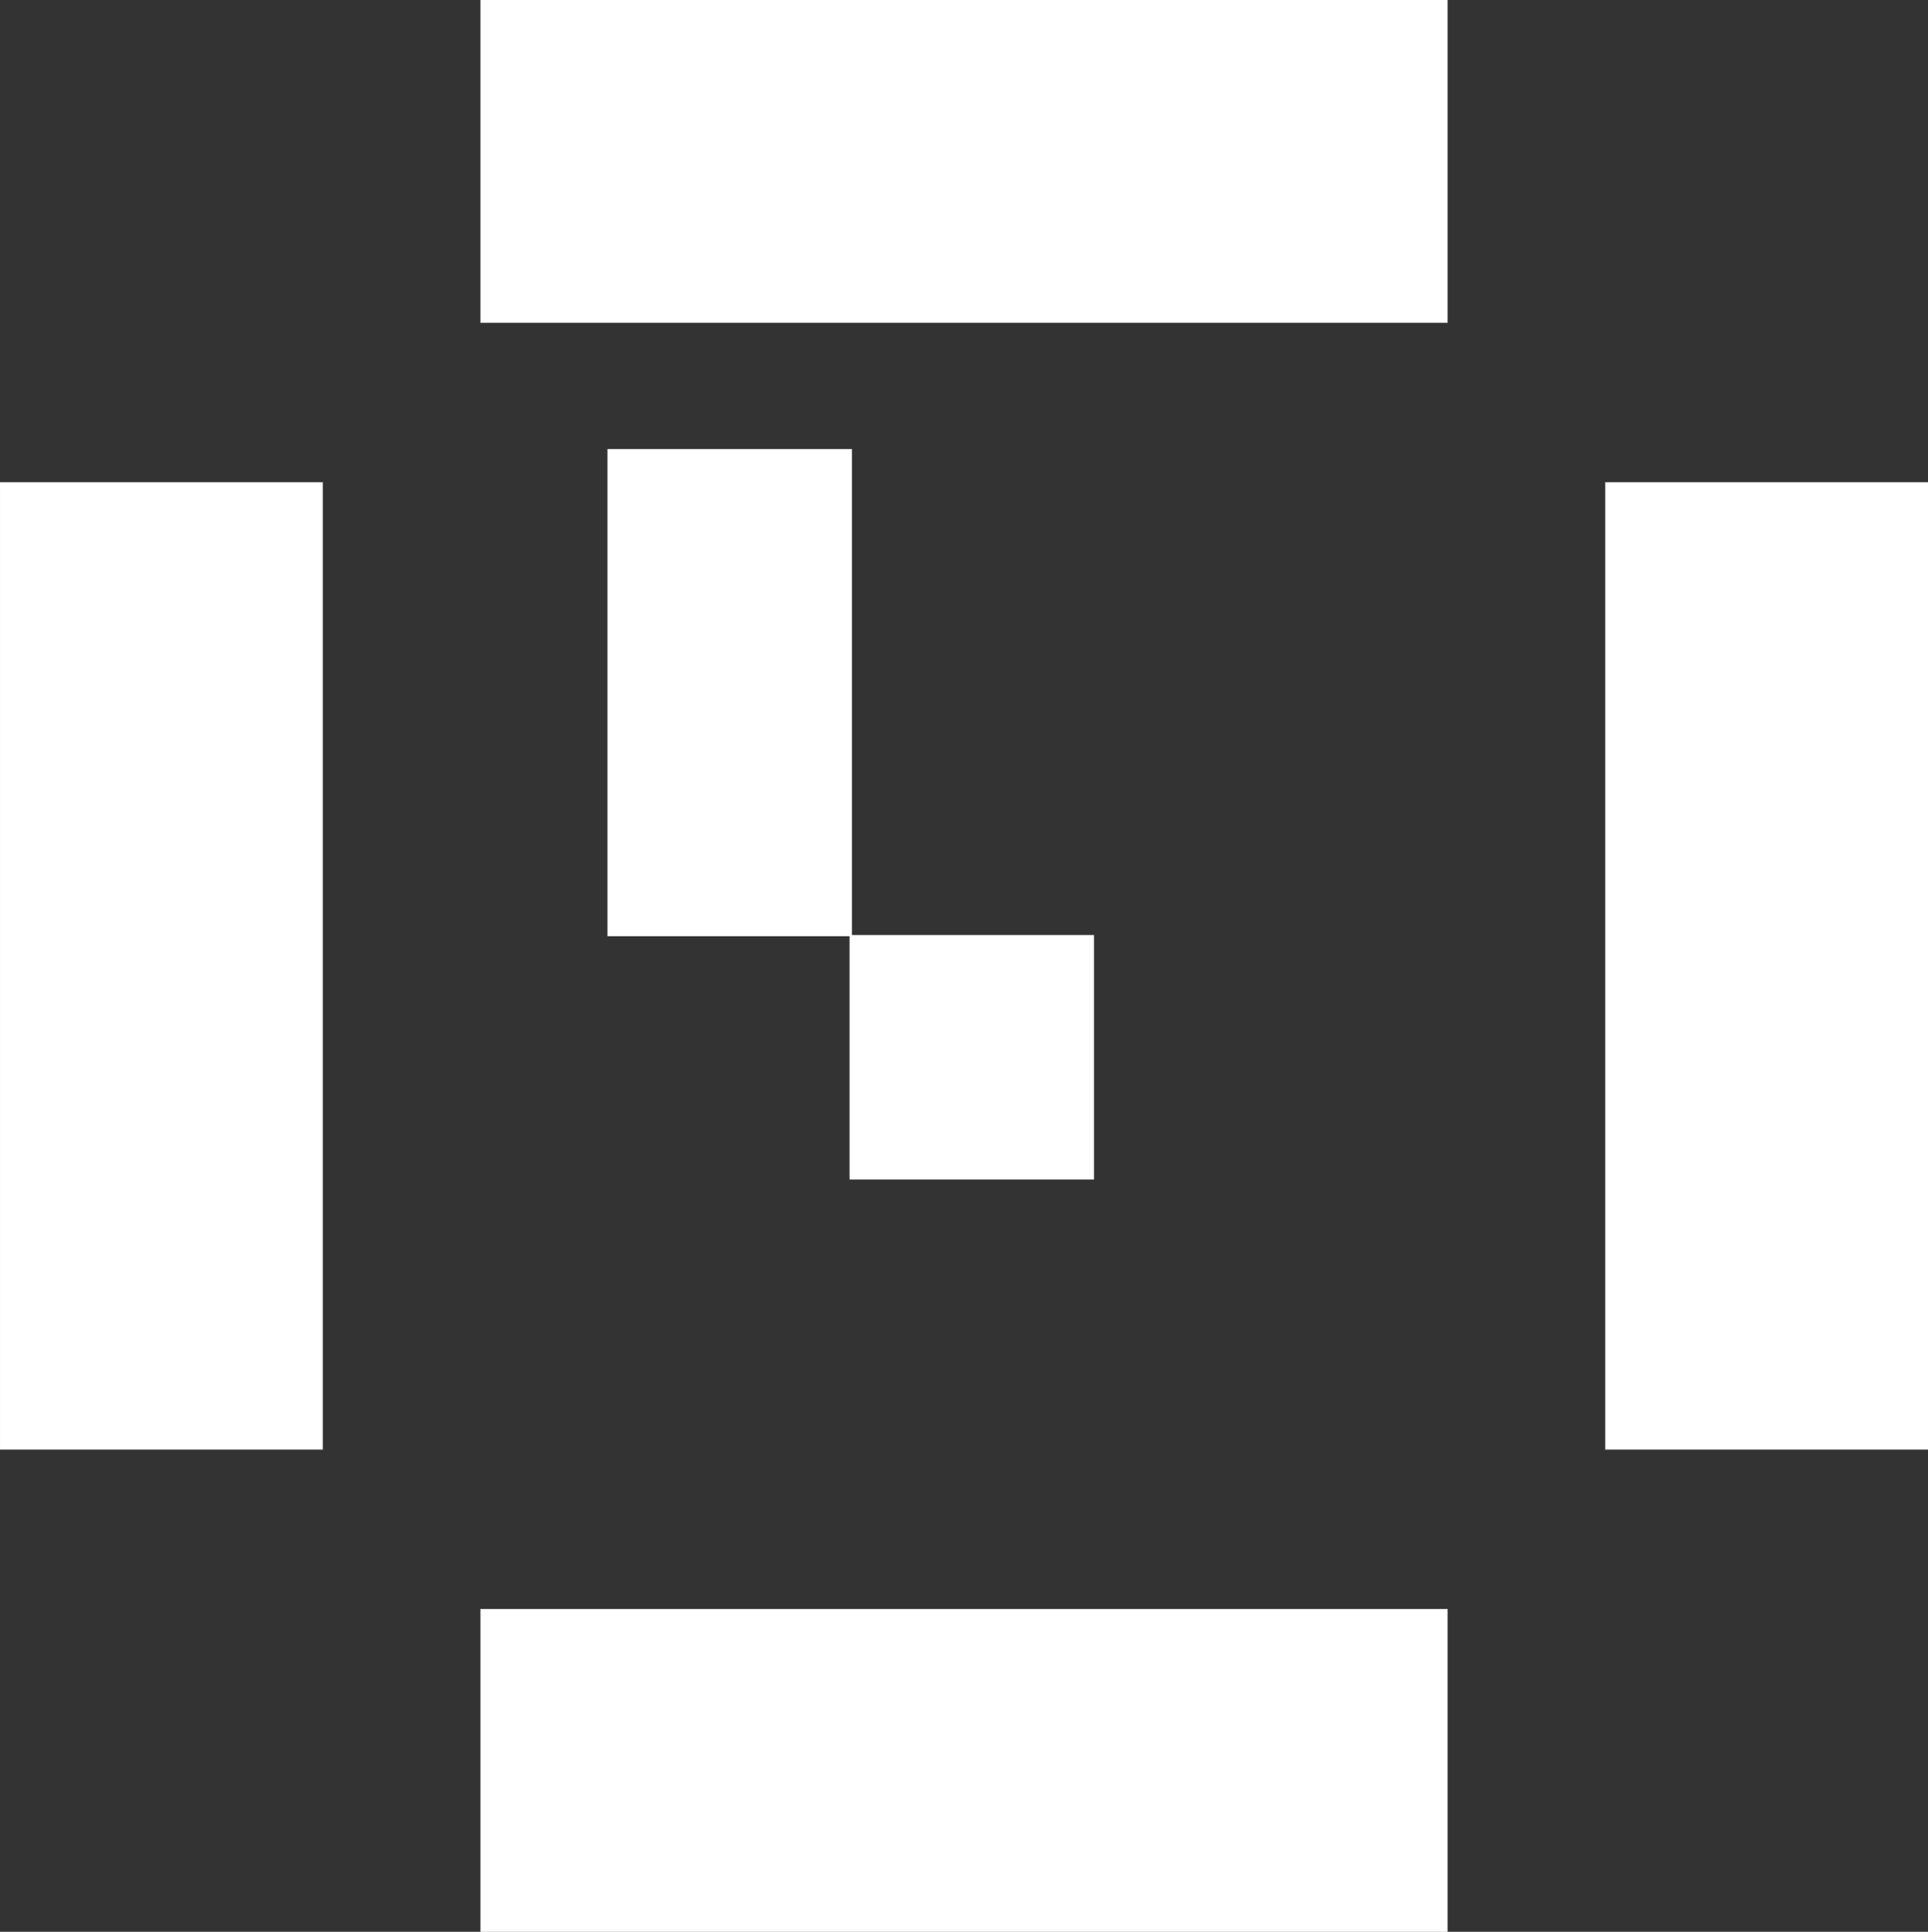 <?xml version="1.0" encoding="UTF-8"?>
<svg id="Capa_2" data-name="Capa 2" xmlns="http://www.w3.org/2000/svg" viewBox="0 0 991.39 993.28">
  <rect x="0" y="0" width="991.39" height="993.28" fill="#333333" stroke="none"/>
  <defs>
    <style>
      .cls-1 {
        fill: #fff;
        stroke: #fff;
        stroke-miterlimit: 10;
        stroke-width: 1.07px;
      }
    </style>
  </defs>
  <g id="Capa_1-2" data-name="Capa 1">
    <g>
      <rect class="cls-1" x=".54" y="248.49" width="164.91" height="496.3"/>
      <rect class="cls-1" x="413.24" y="-165.16" width="164.91" height="496.3" transform="translate(412.71 578.68) rotate(-90)"/>
      <rect class="cls-1" x="413.24" y="662.15" width="164.91" height="496.3" transform="translate(-414.6 1405.99) rotate(-90)"/>
      <rect class="cls-1" x="825.95" y="248.49" width="164.91" height="496.3"/>
      <g>
        <rect class="cls-1" x="312.9" y="231.43" width="124.63" height="249.4"/>
        <rect class="cls-1" x="437.38" y="481.3" width="124.63" height="124.63"/>
      </g>
    </g>
  </g>
</svg>